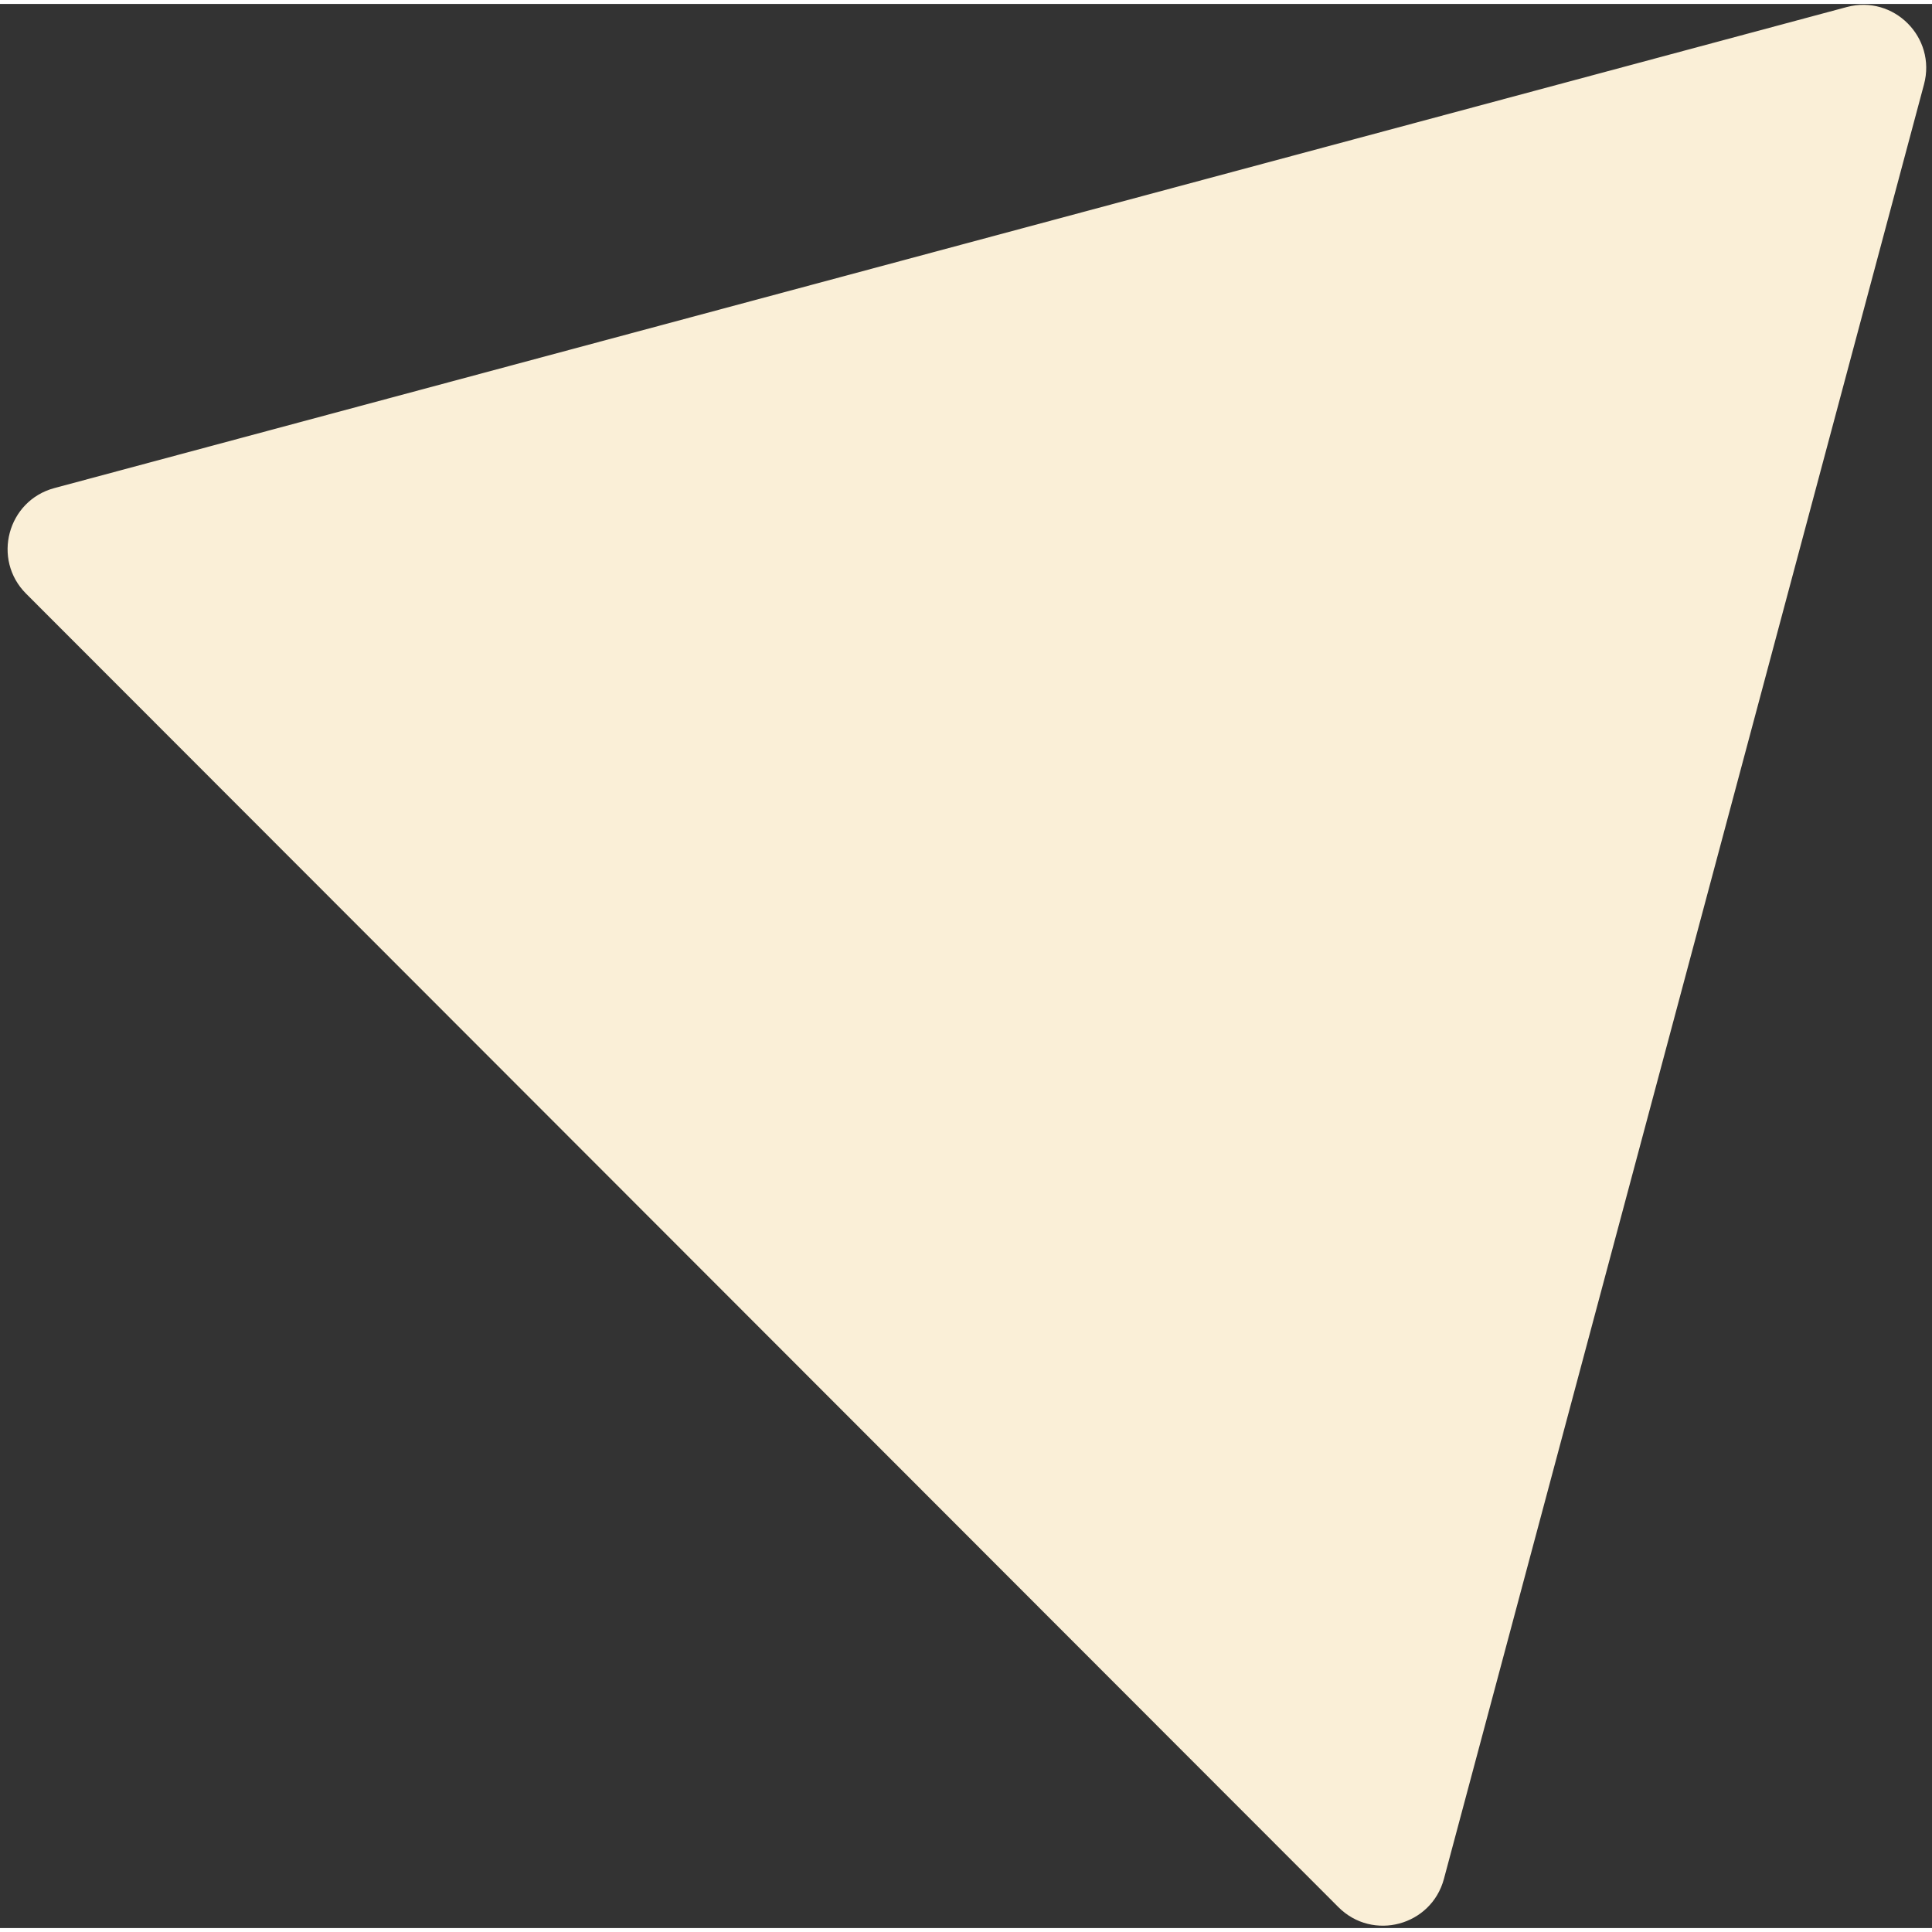 <svg xmlns="http://www.w3.org/2000/svg" xmlns:xlink="http://www.w3.org/1999/xlink" width="186px" height="186px" viewBox="0 0 245 244"><rect x="0" y="0" width="245" height="244" fill="#333333" stroke="none"/><path fill-rule="evenodd"  fill="#faefd7" d="M234.193,0.393 C240.138,-1.202 245.580,4.244 243.987,10.196 L183.107,237.762 C181.515,243.714 174.083,245.708 169.730,241.352 L3.310,74.787 C-1.043,70.430 0.948,62.990 6.893,61.395 L234.193,0.393 Z"/></svg>
